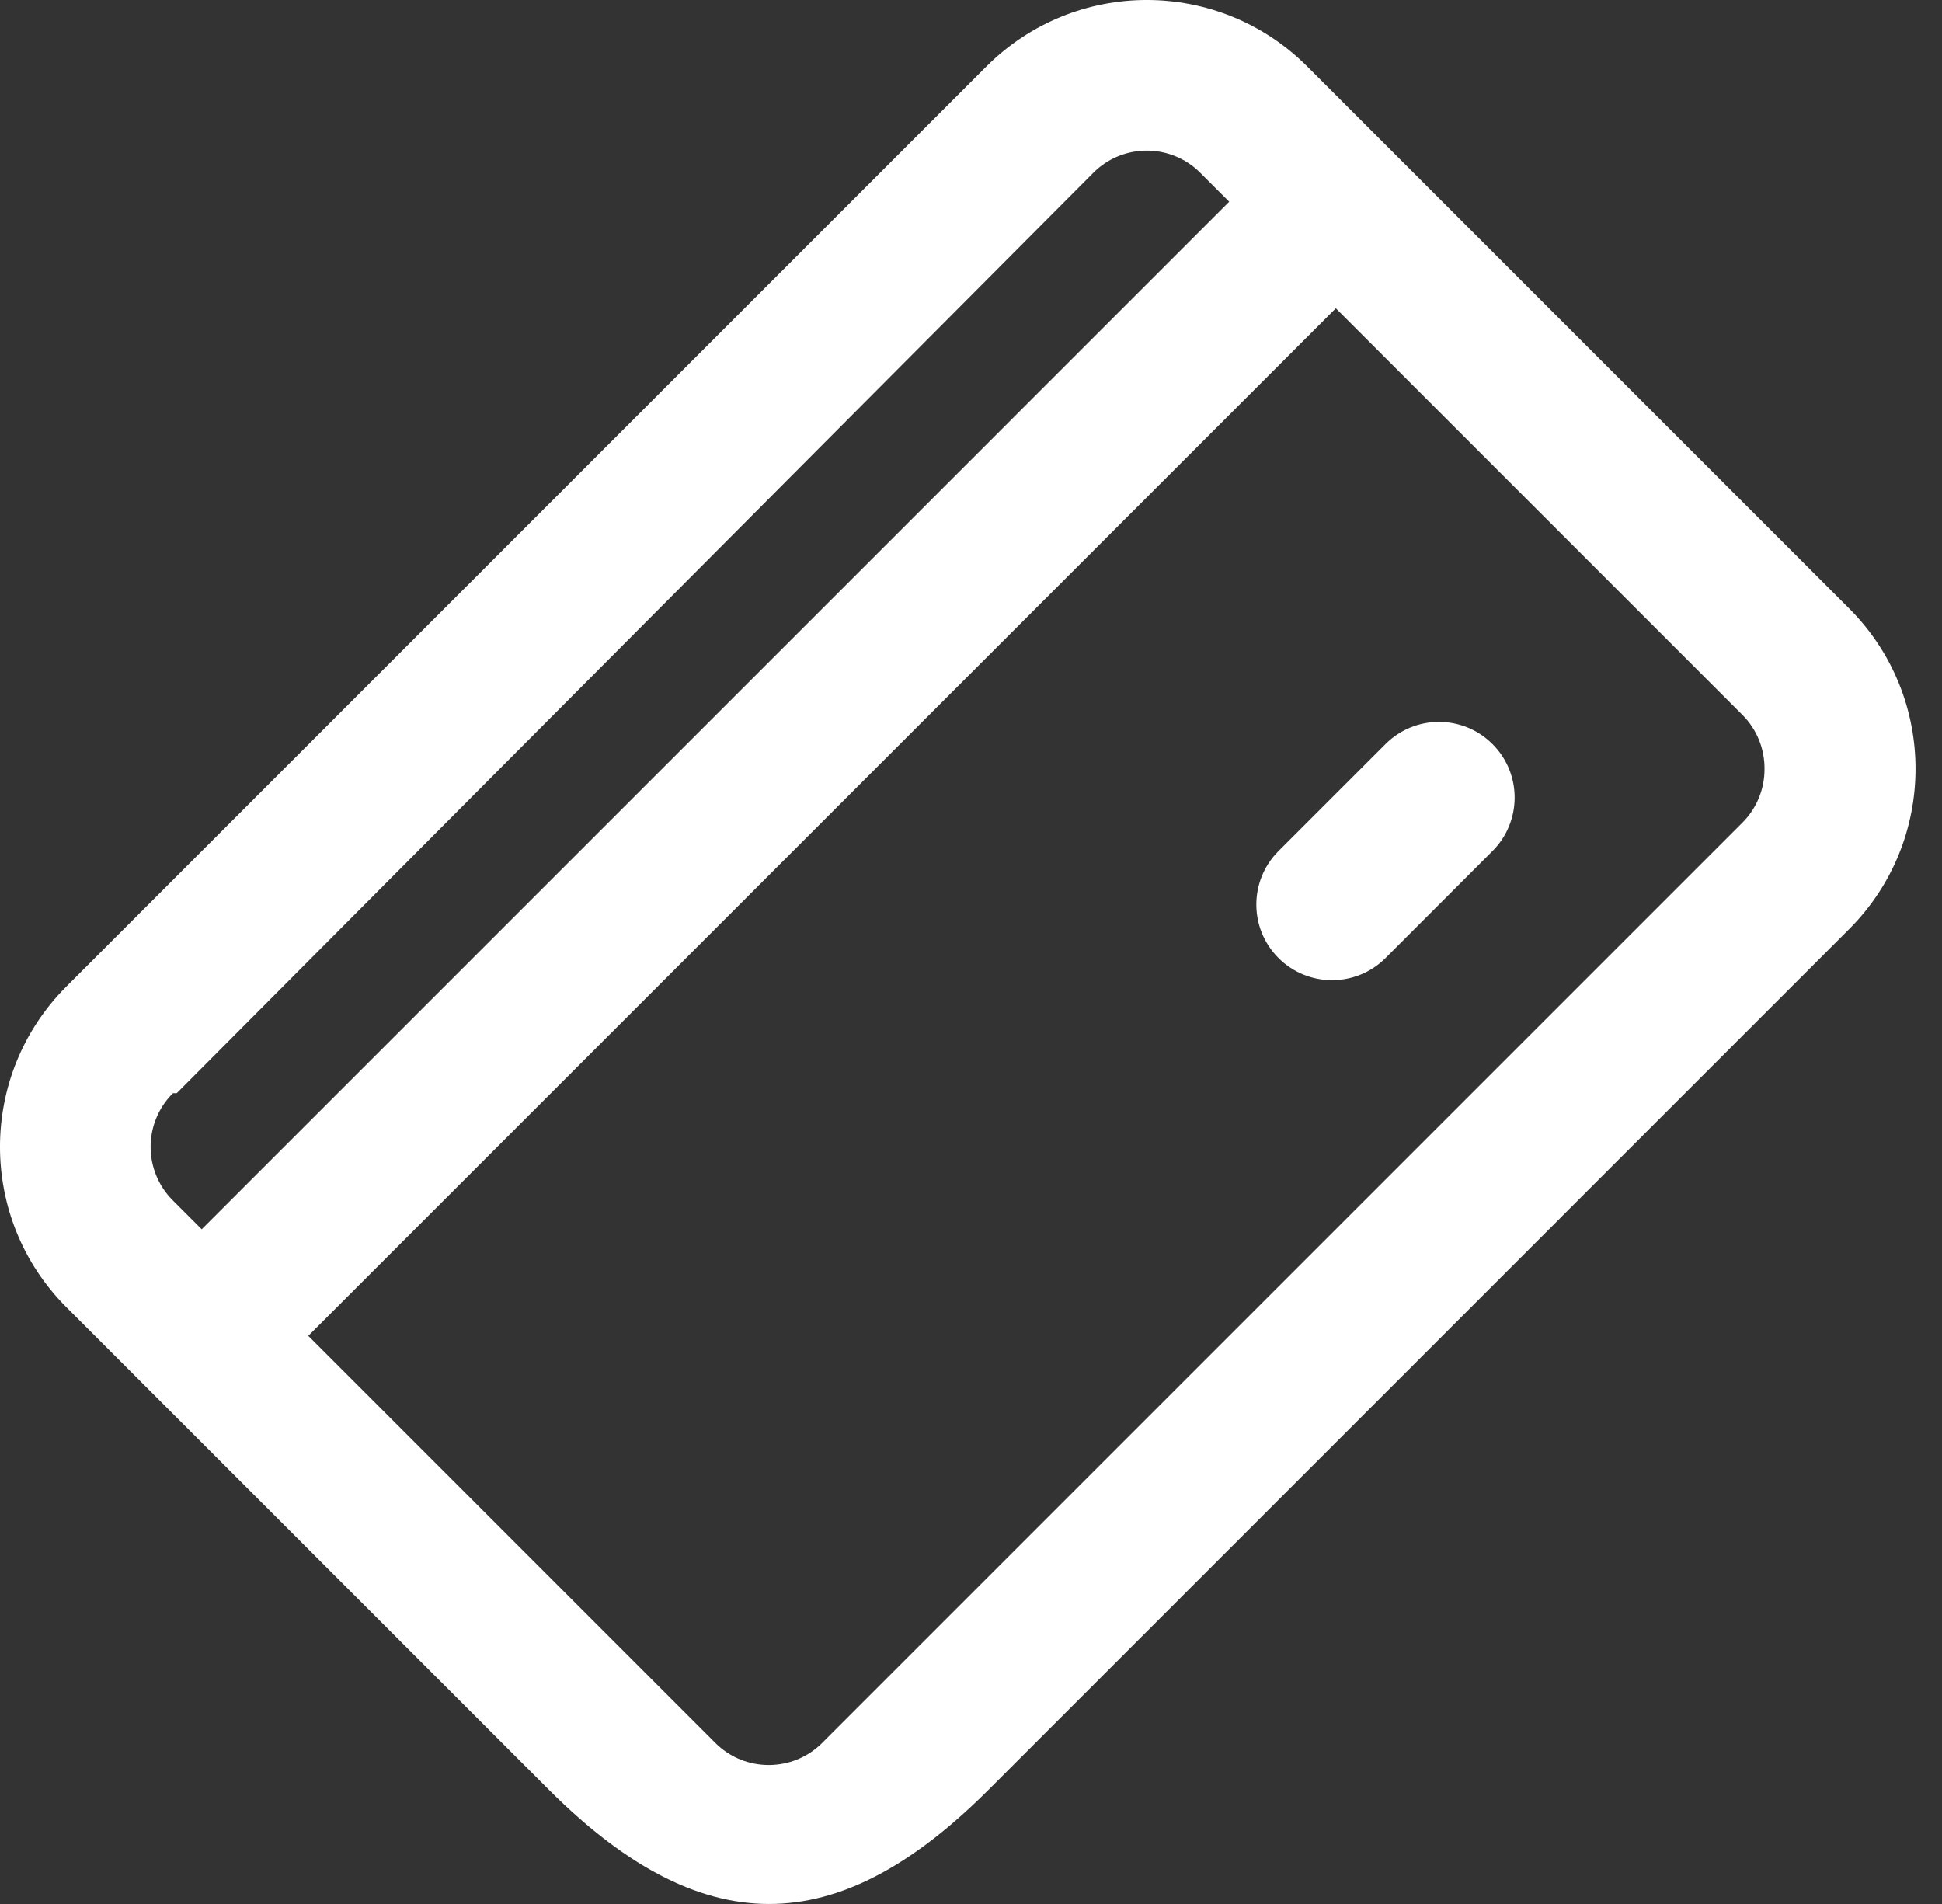 <svg width="51" height="50" viewBox="0 0 51 50" fill="none" xmlns="http://www.w3.org/2000/svg">
<rect x="0" y="0" width="51" height="50" fill="#333333" stroke="none"/>
<path d="M33.571 22.354C32.801 23.129 32.801 24.38 33.571 25.154C34.344 25.931 35.6 25.937 36.38 25.165C36.383 25.161 36.387 25.157 36.391 25.154L39.19 22.354C39.968 21.582 39.974 20.325 39.201 19.546C39.198 19.543 39.193 19.538 39.19 19.535C38.415 18.765 37.164 18.765 36.391 19.535L33.571 22.354Z" fill="white"/>
<path d="M25.967 46.995C29.73 43.232 48.563 24.398 48.563 24.398C50.886 22.073 50.886 18.305 48.563 15.98L34.327 1.742C32.001 -0.581 28.233 -0.581 25.908 1.742L1.742 25.908C-0.581 28.233 -0.581 32.001 1.742 34.327C1.742 34.327 10.165 42.75 14.41 46.995C18.655 51.239 22.203 50.757 25.967 46.995ZM46.339 20.189C46.343 20.716 46.135 21.224 45.764 21.598L21.598 45.764C20.826 46.542 19.569 46.547 18.79 45.775C18.787 45.772 18.782 45.767 18.779 45.764L8.096 35.081L35.081 8.096L45.764 18.779C46.135 19.153 46.343 19.661 46.339 20.189ZM4.642 28.707L28.707 4.543C29.479 3.764 30.736 3.759 31.515 4.531C31.518 4.535 31.523 4.539 31.526 4.543L32.281 5.297L5.297 32.282L4.543 31.527C3.764 30.755 3.759 29.498 4.531 28.719C4.535 28.716 4.539 28.711 4.543 28.708H4.642V28.707Z" fill="white"/>
</svg>
